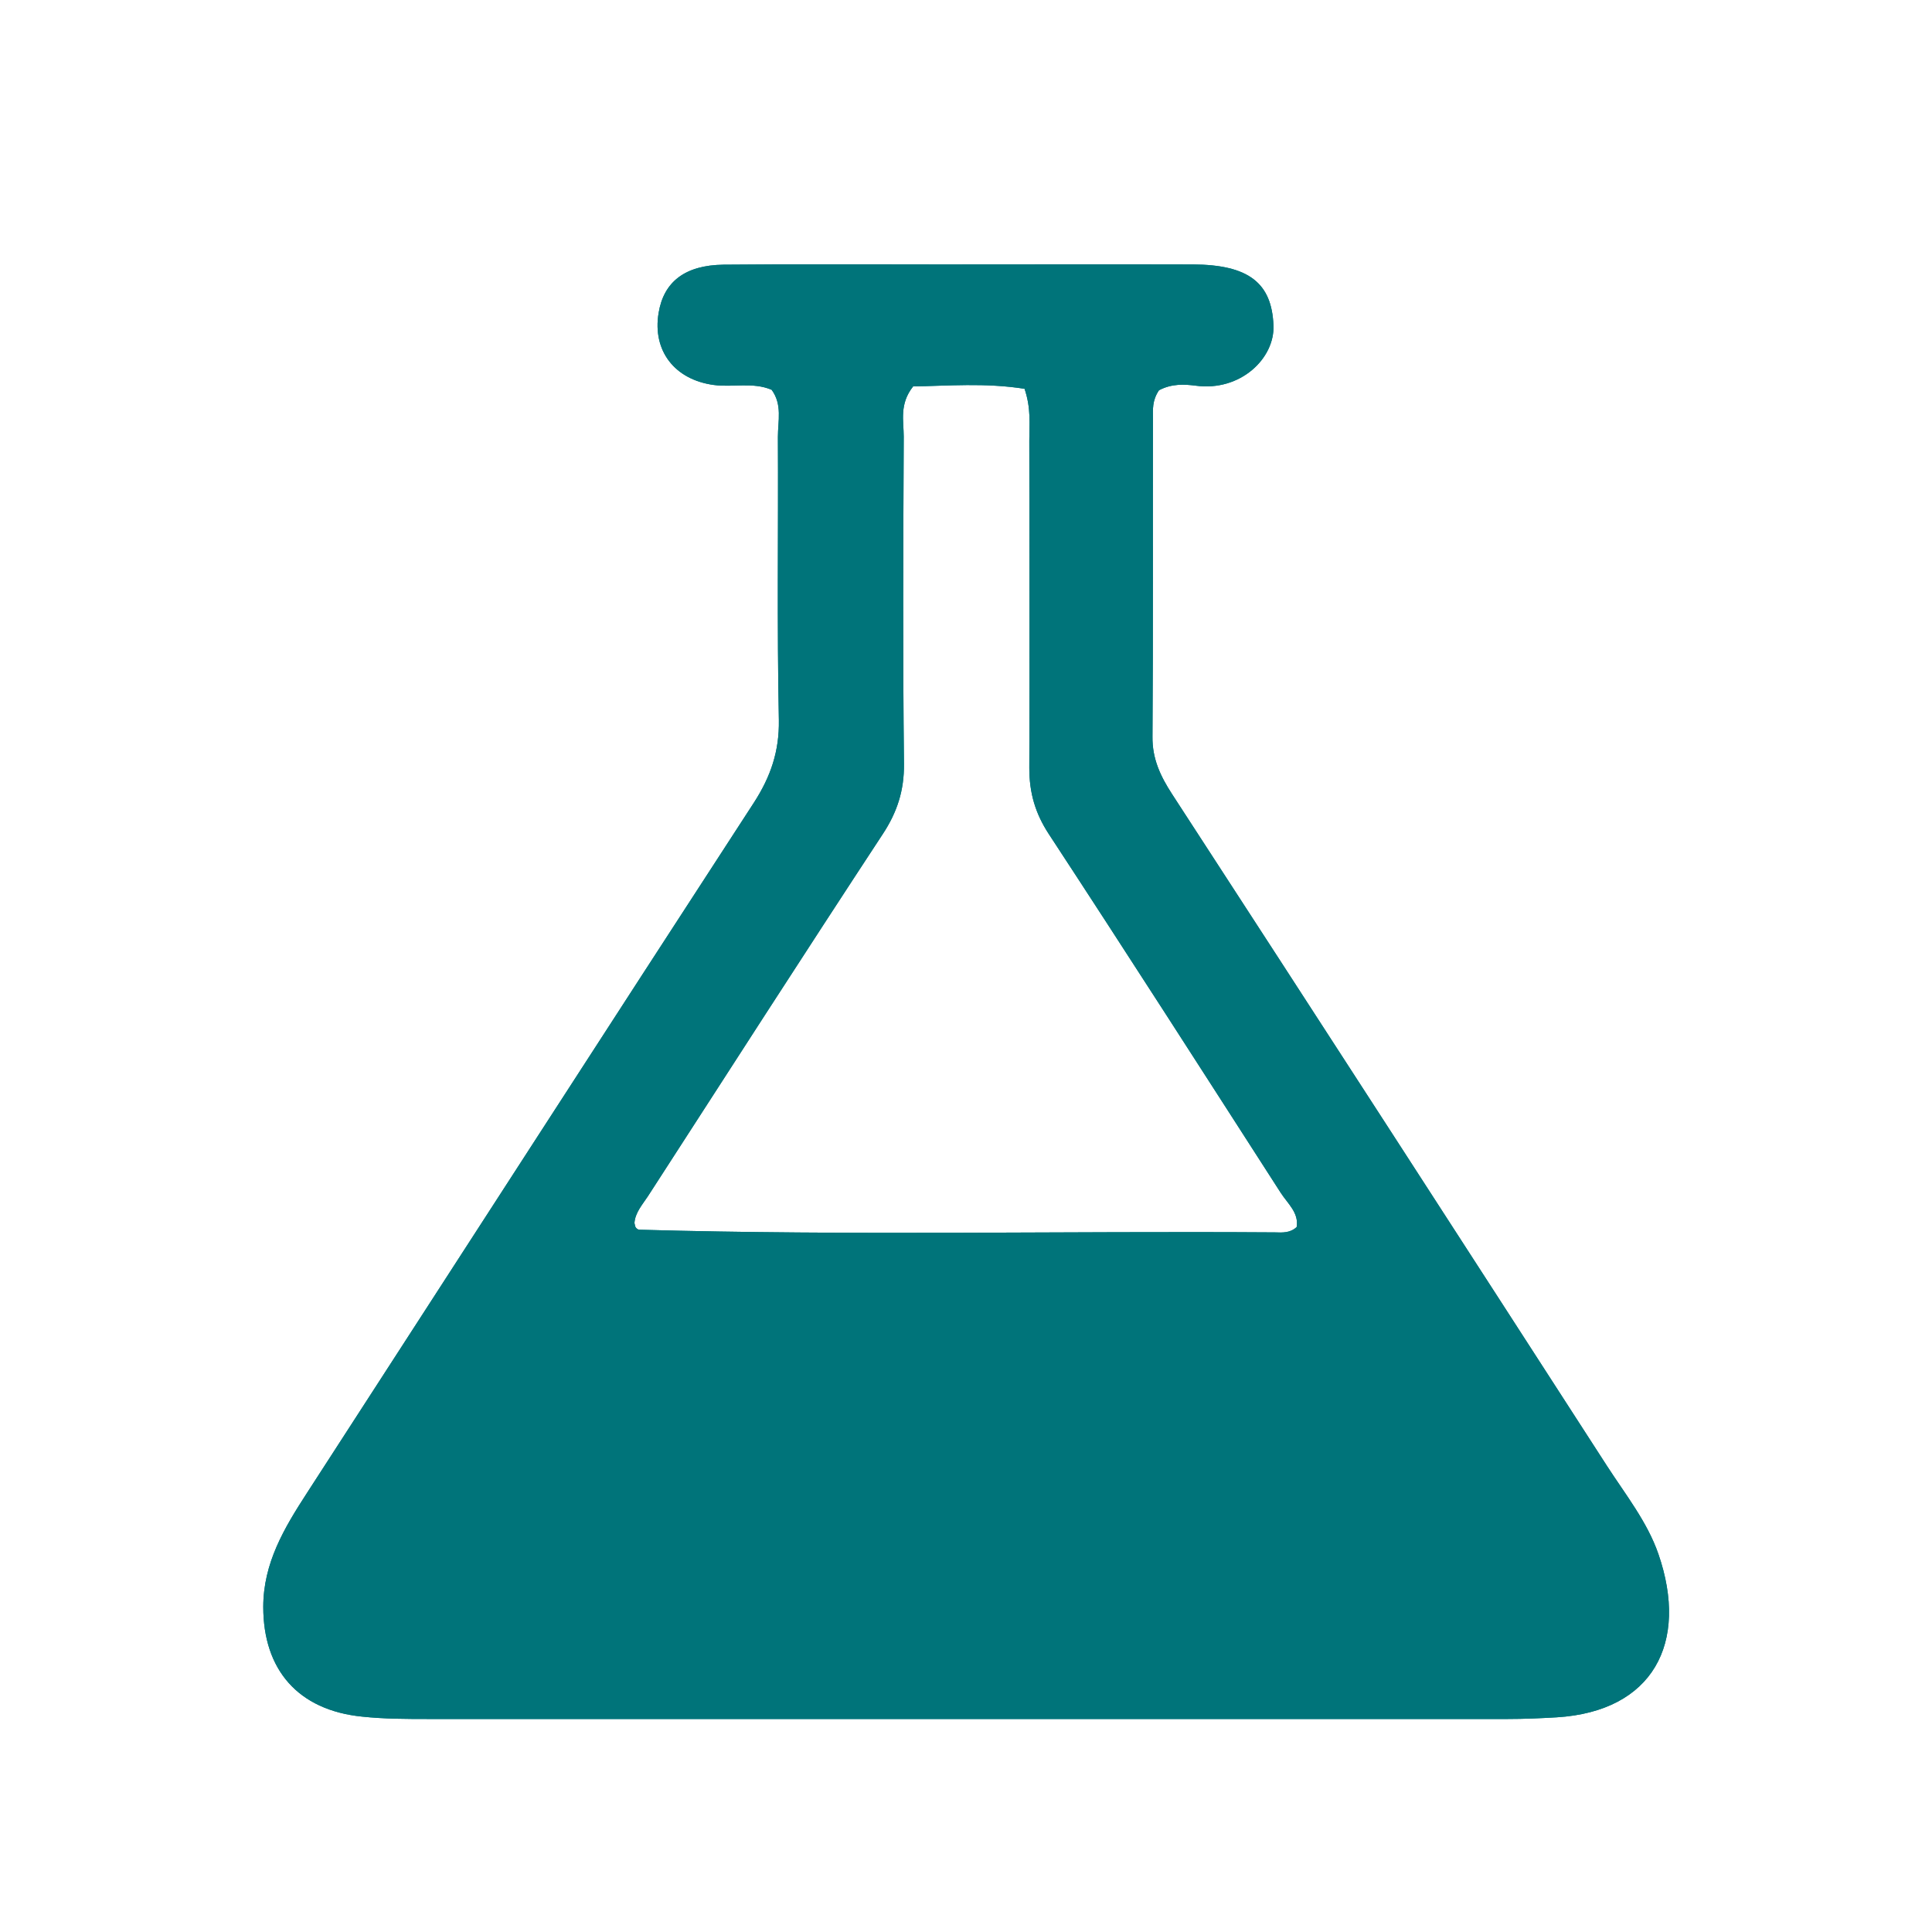 <svg xmlns="http://www.w3.org/2000/svg" fill="none" viewBox="0 0 56 56" height="56" width="56">
<path fill="#00747A" d="M29.695 11.263C29.891 11.837 29.835 12.306 29.835 12.768C29.835 15.932 29.849 19.096 29.835 22.26C29.835 22.974 30.003 23.569 30.402 24.178C32.663 27.629 34.889 31.101 37.122 34.573C37.325 34.888 37.654 35.154 37.584 35.567C37.395 35.742 37.171 35.728 36.954 35.721C30.815 35.679 24.669 35.819 18.53 35.644C18.495 35.644 18.446 35.609 18.425 35.574C18.404 35.546 18.404 35.497 18.39 35.448C18.411 35.147 18.621 34.916 18.782 34.671C21.043 31.171 23.297 27.664 25.586 24.178C26.006 23.541 26.209 22.911 26.202 22.148C26.167 18.984 26.181 15.82 26.195 12.656C26.195 12.201 26.062 11.711 26.468 11.2C27.476 11.186 28.547 11.088 29.702 11.27M33.594 11.312C33.965 11.116 34.329 11.137 34.658 11.179C35.953 11.354 36.954 10.388 36.912 9.429C36.863 8.211 36.205 7.672 34.574 7.665C32.138 7.658 29.695 7.665 27.252 7.665C25.159 7.665 23.066 7.651 20.973 7.672C19.846 7.686 19.237 8.176 19.09 9.072C18.908 10.164 19.552 11.004 20.686 11.158C21.239 11.235 21.82 11.067 22.366 11.298C22.681 11.725 22.548 12.208 22.548 12.663C22.562 15.4 22.52 18.137 22.576 20.874C22.59 21.777 22.338 22.512 21.855 23.261C17.522 29.925 13.217 36.603 8.898 43.274C8.24 44.289 7.631 45.304 7.631 46.578C7.631 48.398 8.639 49.567 10.487 49.756C11.138 49.826 11.796 49.826 12.447 49.826C22.863 49.826 33.279 49.826 43.695 49.826C44.178 49.826 44.654 49.805 45.13 49.777C47.909 49.602 48.959 47.621 48.07 45.045C47.748 44.114 47.118 43.323 46.579 42.49C42.386 35.994 38.186 29.498 33.972 23.016C33.636 22.498 33.398 21.994 33.405 21.357C33.426 18.277 33.412 15.204 33.419 12.124C33.419 11.872 33.391 11.613 33.594 11.312Z"></path>
<path fill="#00747A" d="M29.695 11.263C29.891 11.837 29.835 12.306 29.835 12.768C29.835 15.932 29.849 19.096 29.835 22.26C29.835 22.974 30.003 23.569 30.402 24.178C32.663 27.629 34.889 31.101 37.122 34.573C37.325 34.888 37.654 35.154 37.584 35.567C37.395 35.742 37.171 35.728 36.954 35.721C30.815 35.679 24.669 35.819 18.53 35.644C18.495 35.644 18.446 35.609 18.425 35.574C18.404 35.546 18.404 35.497 18.39 35.448C18.411 35.147 18.621 34.916 18.782 34.671C21.043 31.171 23.297 27.664 25.586 24.178C26.006 23.541 26.209 22.911 26.202 22.148C26.167 18.984 26.181 15.82 26.195 12.656C26.195 12.201 26.062 11.711 26.468 11.2C27.476 11.186 28.547 11.088 29.702 11.27M33.594 11.312C33.965 11.116 34.329 11.137 34.658 11.179C35.953 11.354 36.954 10.388 36.912 9.429C36.863 8.211 36.205 7.672 34.574 7.665C32.138 7.658 29.695 7.665 27.252 7.665C25.159 7.665 23.066 7.651 20.973 7.672C19.846 7.686 19.237 8.176 19.09 9.072C18.908 10.164 19.552 11.004 20.686 11.158C21.239 11.235 21.82 11.067 22.366 11.298C22.681 11.725 22.548 12.208 22.548 12.663C22.562 15.4 22.52 18.137 22.576 20.874C22.59 21.777 22.338 22.512 21.855 23.261C17.522 29.925 13.217 36.603 8.898 43.274C8.24 44.289 7.631 45.304 7.631 46.578C7.631 48.398 8.639 49.567 10.487 49.756C11.138 49.826 11.796 49.826 12.447 49.826C22.863 49.826 33.279 49.826 43.695 49.826C44.178 49.826 44.654 49.805 45.13 49.777C47.909 49.602 48.959 47.621 48.07 45.045C47.748 44.114 47.118 43.323 46.579 42.49C42.386 35.994 38.186 29.498 33.972 23.016C33.636 22.498 33.398 21.994 33.405 21.357C33.426 18.277 33.412 15.204 33.419 12.124C33.419 11.872 33.391 11.613 33.594 11.312Z"></path>
</svg>
